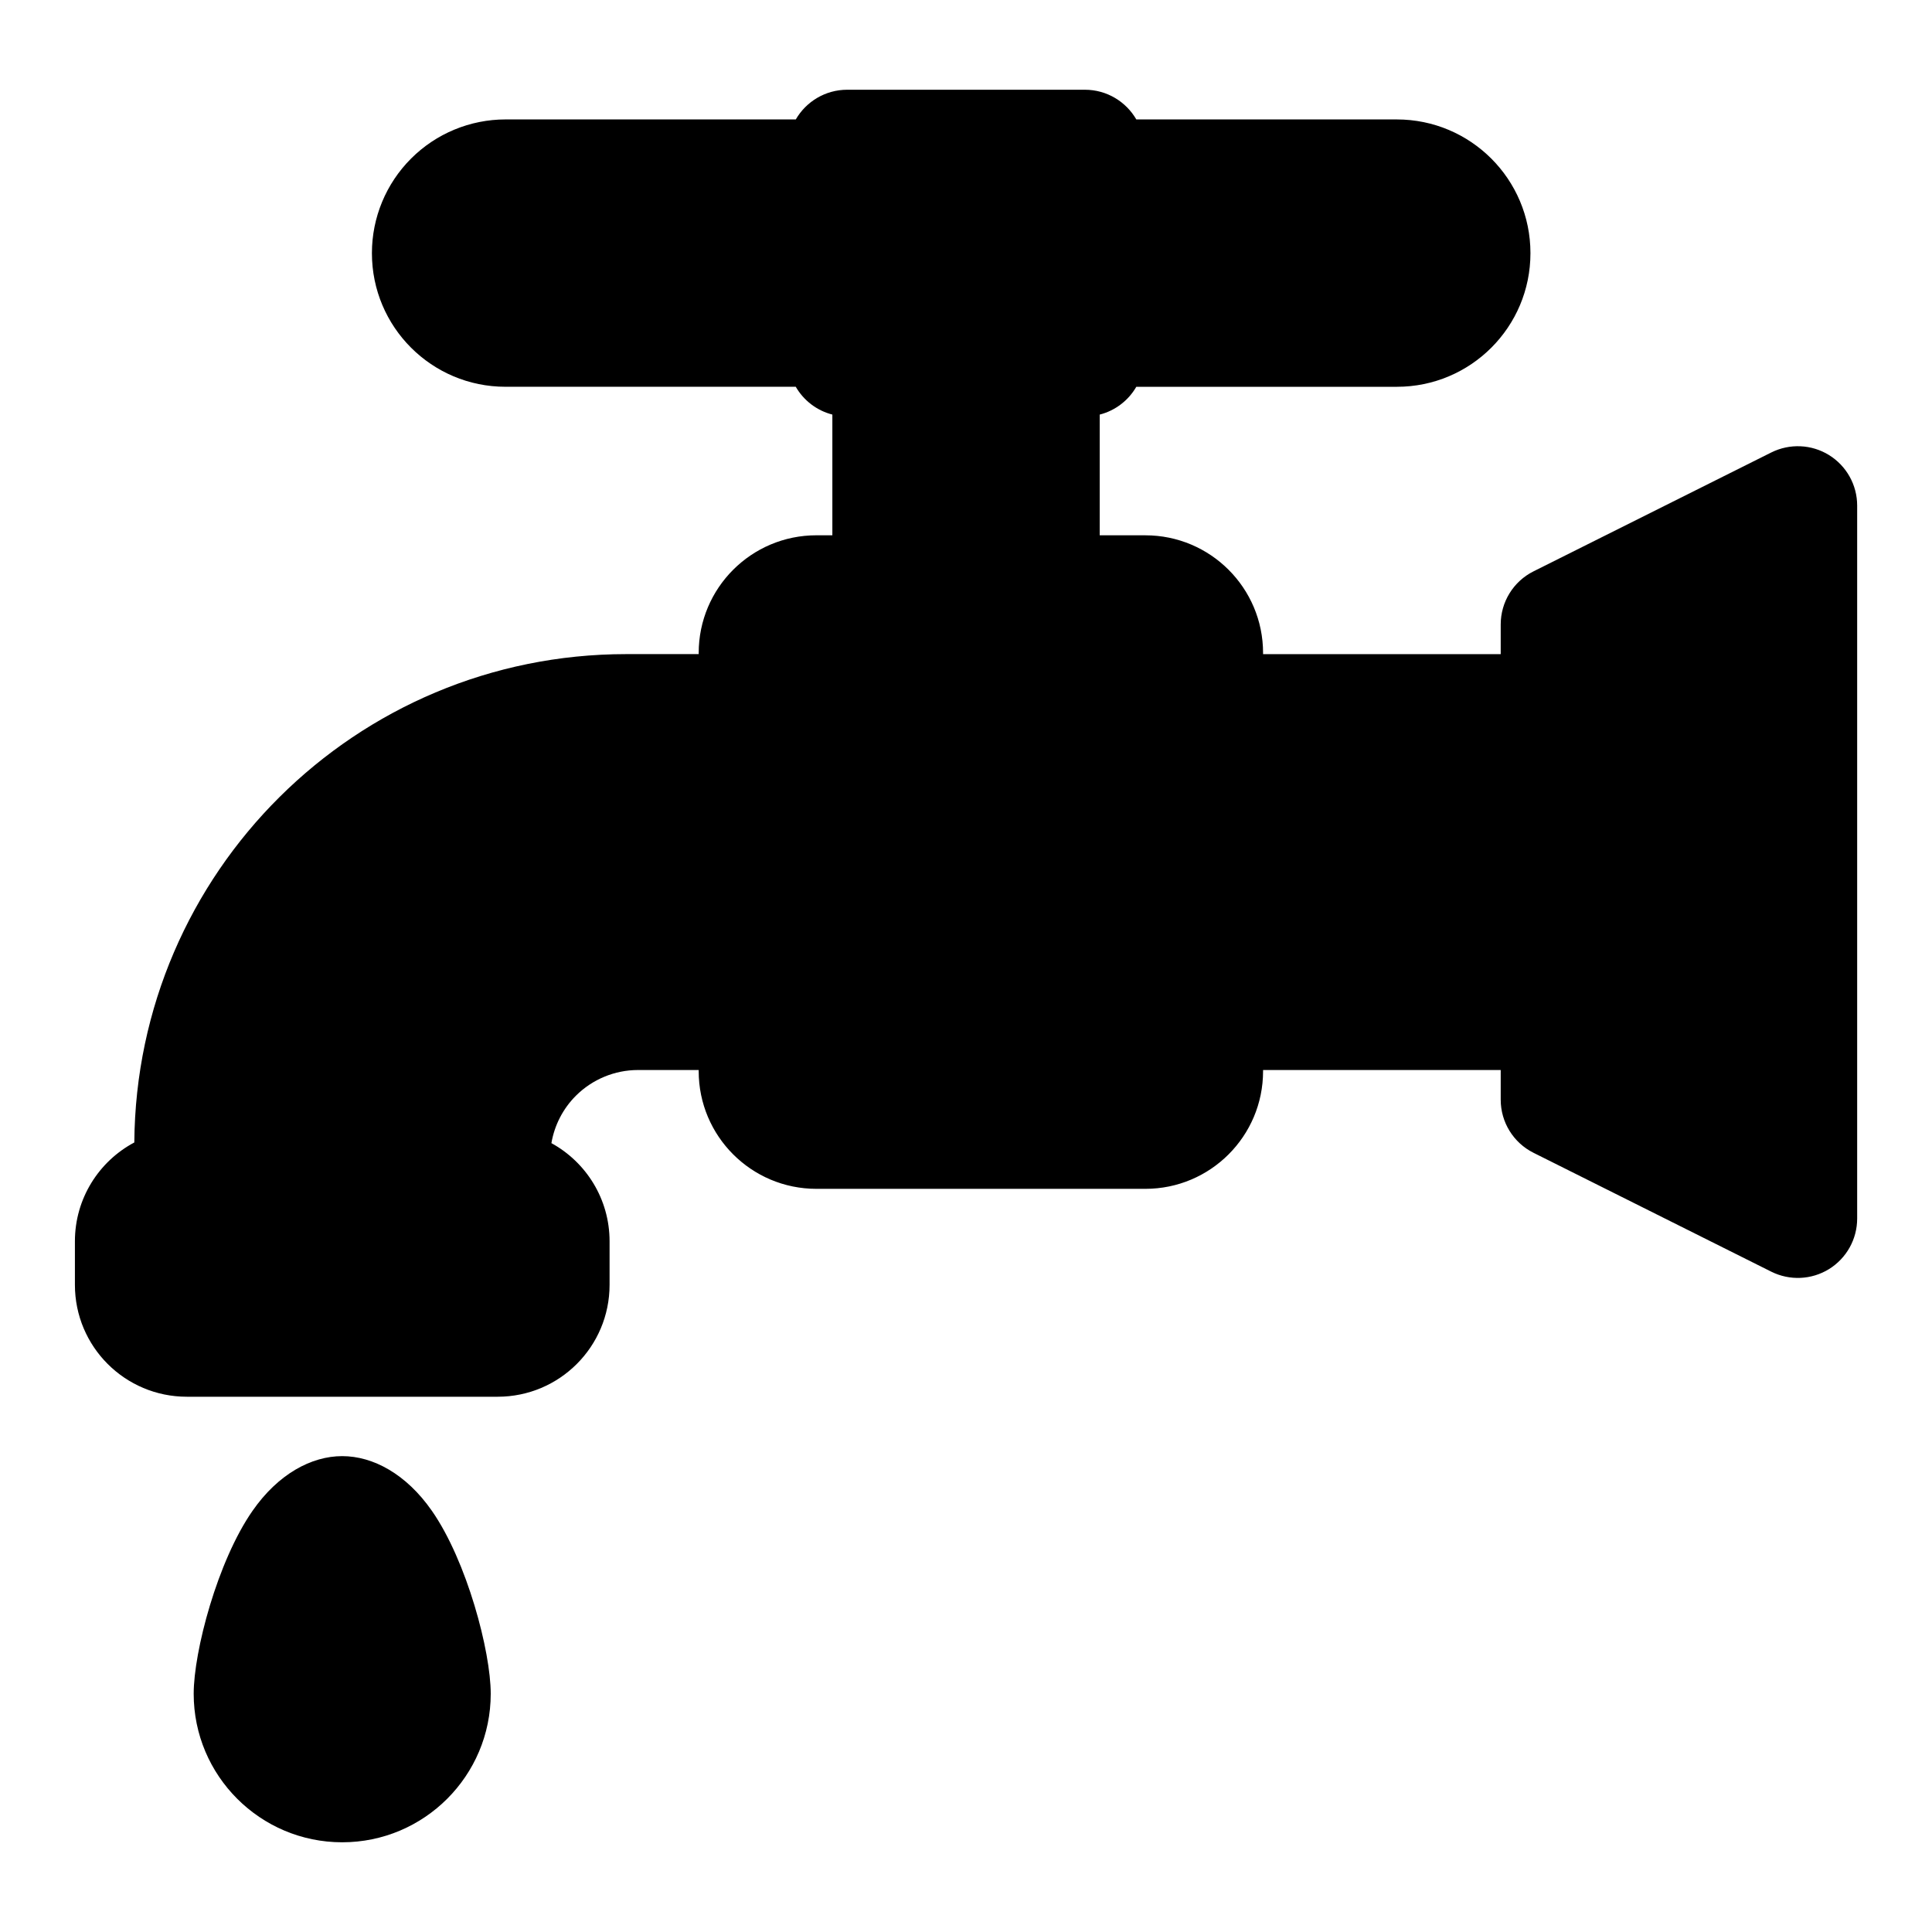 <?xml version="1.0" encoding="UTF-8"?>
<!-- Uploaded to: ICON Repo, www.iconrepo.com, Generator: ICON Repo Mixer Tools -->
<svg fill="#000000" width="800px" height="800px" version="1.1" viewBox="144 144 512 512" xmlns="http://www.w3.org/2000/svg">
 <path d="m234.69 529.89c-8.172 0-16.973 4.738-23.758 14.484-9.305 13.336-15.602 37.297-15.602 48.492 0 21.727 17.633 39.359 39.359 39.359s39.359-17.633 39.359-39.359c0-11.195-6.297-35.156-15.602-48.492-6.785-9.746-15.586-14.484-23.758-14.484zm120.19-354.24h-76.895c-9.398 0-18.406 3.731-25.047 10.375-6.644 6.644-10.375 15.648-10.375 25.047v0.031c0 19.555 15.84 35.395 35.395 35.395h76.926c2.078 3.606 5.559 6.312 9.699 7.367v31.992h-4.234c-17.223 0-31.188 13.965-31.188 31.188v0.301h-19.207c-71.684 0-129.84 57.844-130.36 129.42-9.367 4.977-15.742 14.848-15.742 26.199v11.523c0 16.391 13.273 29.66 29.66 29.66h82.371c16.391 0 29.66-13.273 29.66-29.66v-11.523c0-11.227-6.234-20.988-15.414-26.023 0.805-4.723 3.055-9.133 6.488-12.562 4.375-4.359 10.297-6.816 16.469-6.816h16.074v0.301c0 17.223 13.965 31.188 31.188 31.188h87.191c17.223 0 31.188-13.965 31.188-31.188v-0.301h62.977v7.871c0 5.969 3.371 11.414 8.707 14.074l62.977 31.488c4.879 2.441 10.676 2.188 15.32-0.676 4.644-2.883 7.461-7.934 7.461-13.398v-188.93c0-5.465-2.816-10.516-7.461-13.398-4.644-2.867-10.438-3.117-15.32-0.676l-62.977 31.488c-5.336 2.66-8.707 8.109-8.707 14.074v7.871h-62.977v-0.301c0-17.223-13.965-31.188-31.188-31.188h-12.105v-31.992c4.141-1.055 7.621-3.762 9.699-7.367h69.055c19.555 0 35.395-15.84 35.395-35.395v-0.031c0-19.57-15.855-35.426-35.426-35.426h-69.023c-2.723-4.707-7.809-7.871-13.633-7.871h-62.977c-5.824 0-10.91 3.164-13.633 7.871z" fill-rule="evenodd"/>
</svg>